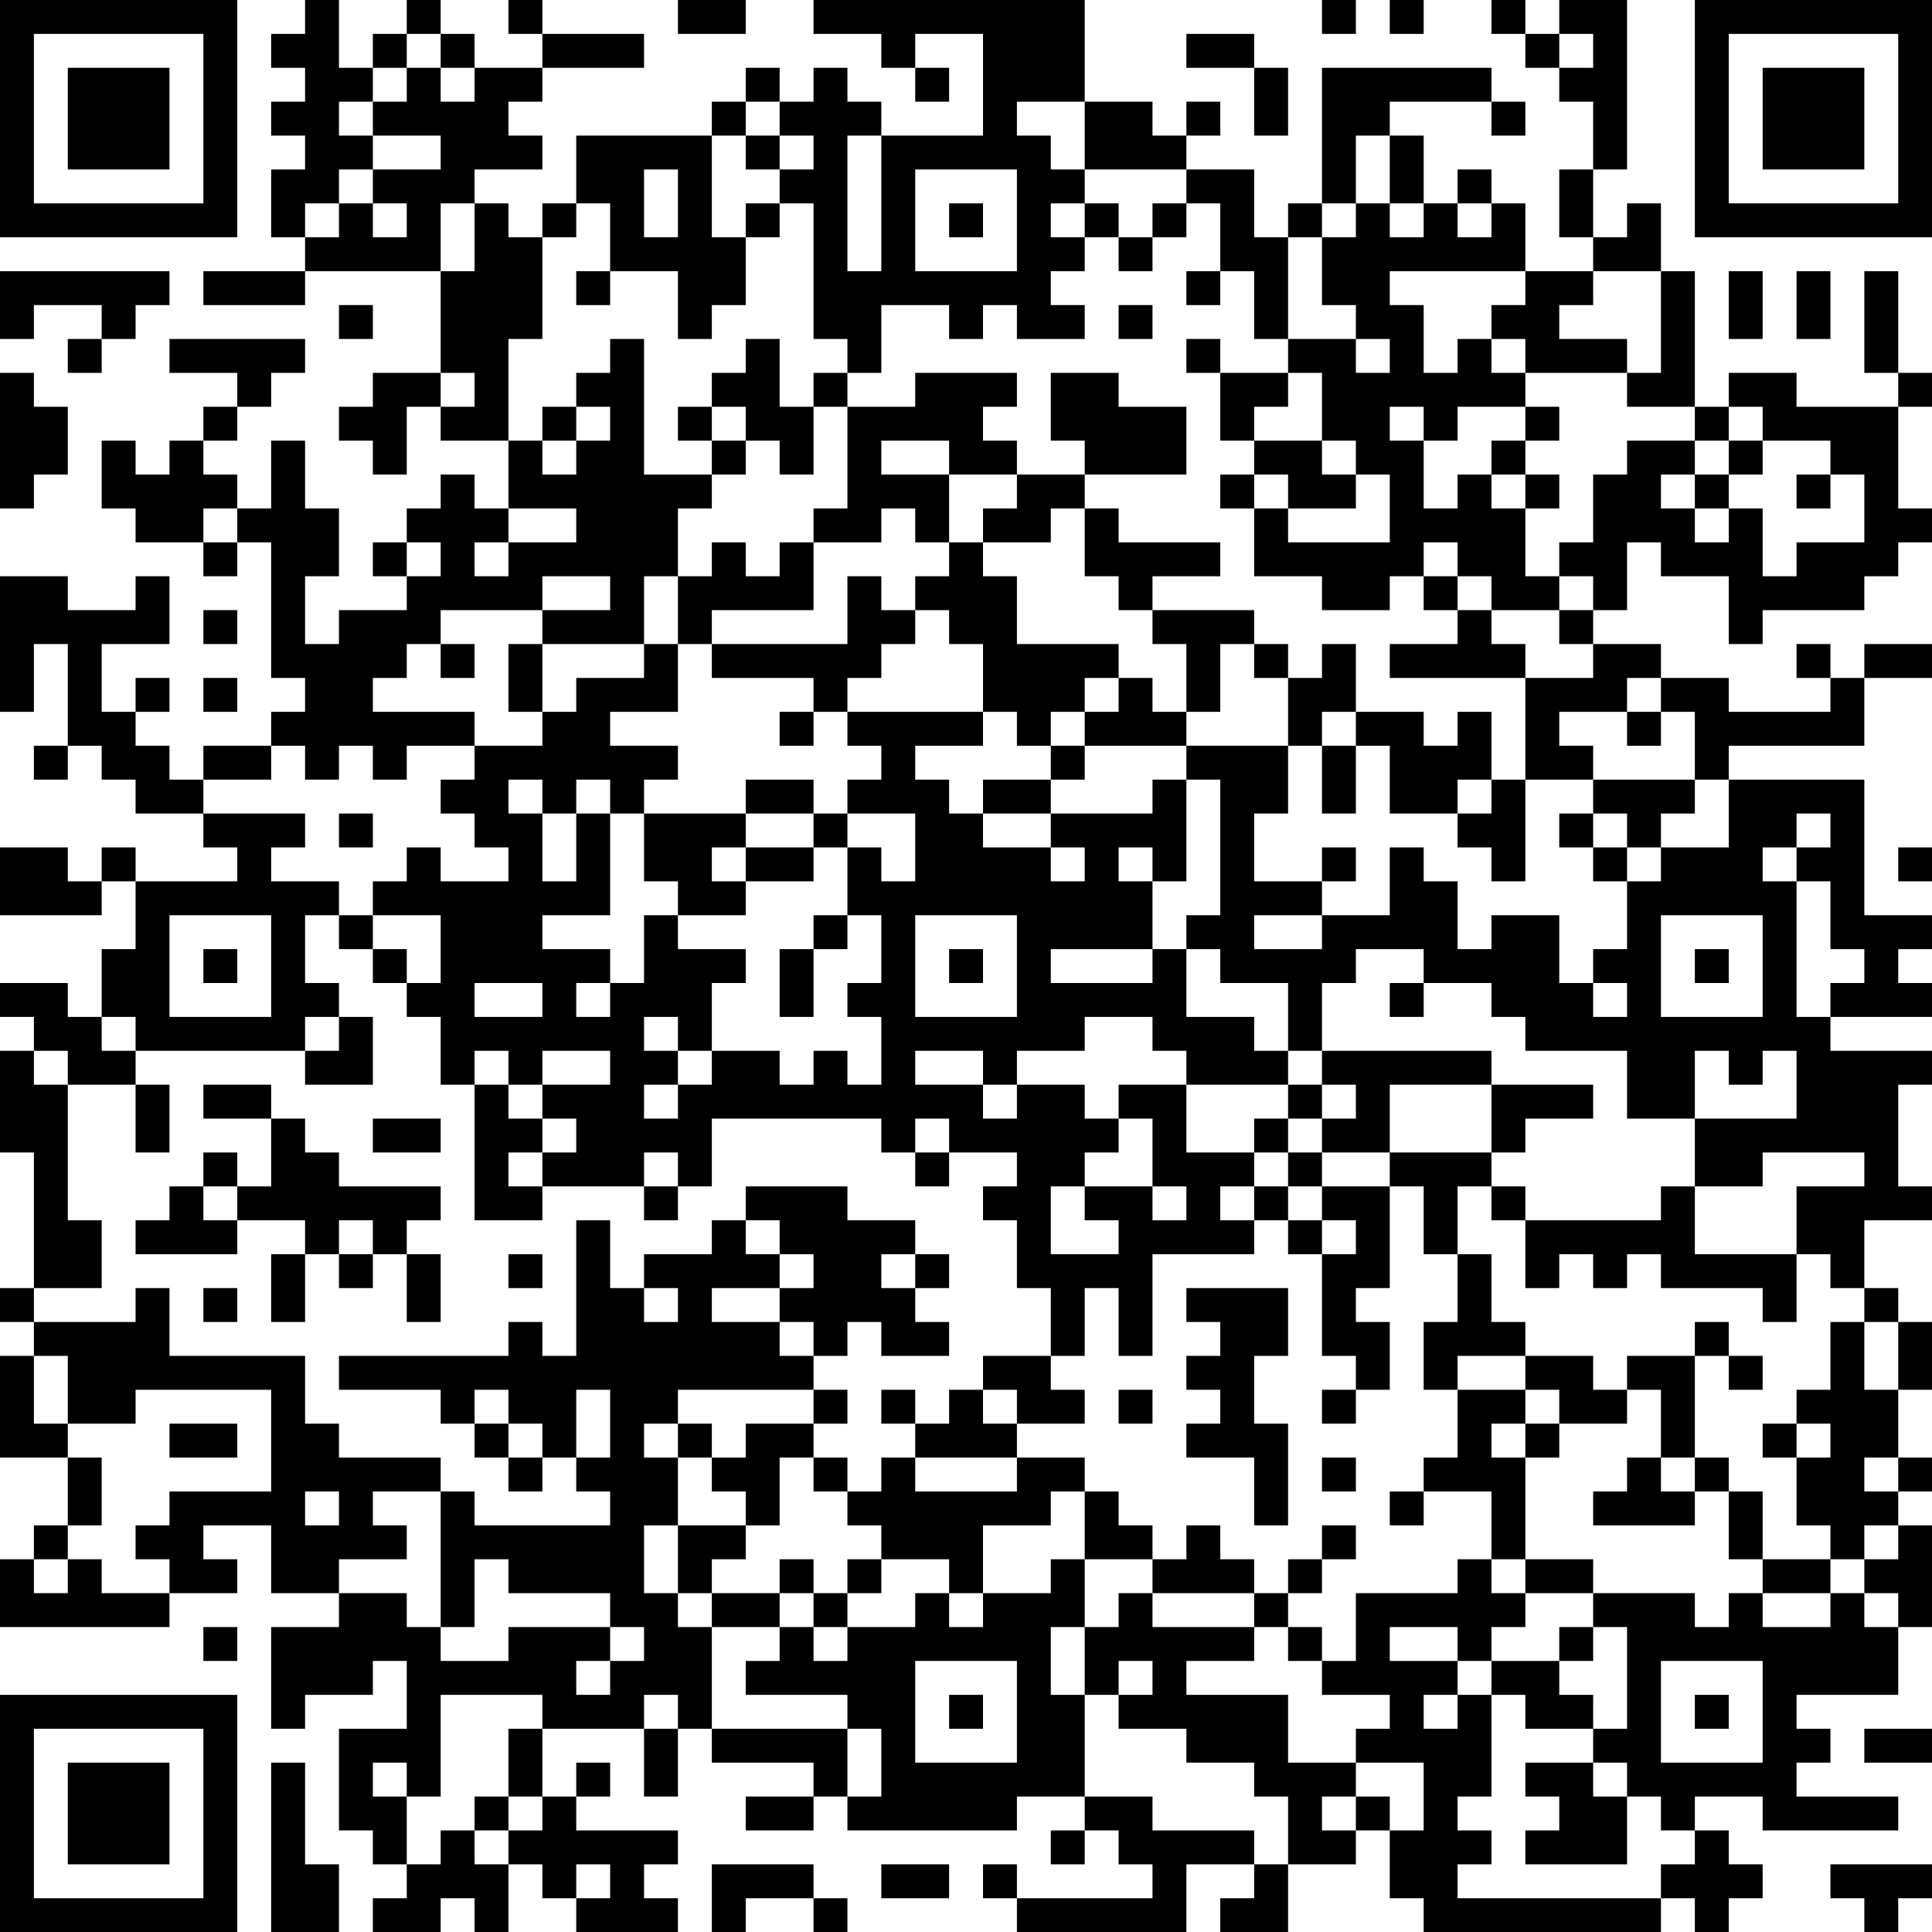 <?xml version="1.0" encoding="UTF-8"?>
<svg xmlns="http://www.w3.org/2000/svg" version="1.1" width="200" height="200" viewBox="0 0 200 200"><rect x="0" y="0" width="200" height="200" fill="#ffffff"/><g transform="scale(3.509)"><g transform="translate(0,0)"><path fill-rule="evenodd" d="M9 0L9 1L8 1L8 2L9 2L9 3L8 3L8 4L9 4L9 5L8 5L8 7L9 7L9 8L6 8L6 9L9 9L9 8L13 8L13 11L11 11L11 12L10 12L10 13L11 13L11 14L12 14L12 12L13 12L13 13L15 13L15 15L14 15L14 14L13 14L13 15L12 15L12 16L11 16L11 17L12 17L12 18L10 18L10 19L9 19L9 17L10 17L10 15L9 15L9 13L8 13L8 15L7 15L7 14L6 14L6 13L7 13L7 12L8 12L8 11L9 11L9 10L5 10L5 11L7 11L7 12L6 12L6 13L5 13L5 14L4 14L4 13L3 13L3 15L4 15L4 16L6 16L6 17L7 17L7 16L8 16L8 20L9 20L9 21L8 21L8 22L6 22L6 23L5 23L5 22L4 22L4 21L5 21L5 20L4 20L4 21L3 21L3 19L5 19L5 17L4 17L4 18L2 18L2 17L0 17L0 21L1 21L1 19L2 19L2 22L1 22L1 23L2 23L2 22L3 22L3 23L4 23L4 24L6 24L6 25L7 25L7 26L4 26L4 25L3 25L3 26L2 26L2 25L0 25L0 27L3 27L3 26L4 26L4 28L3 28L3 30L2 30L2 29L0 29L0 30L1 30L1 31L0 31L0 34L1 34L1 38L0 38L0 39L1 39L1 40L0 40L0 43L2 43L2 45L1 45L1 46L0 46L0 48L5 48L5 47L7 47L7 46L6 46L6 45L8 45L8 47L10 47L10 48L8 48L8 51L9 51L9 50L11 50L11 49L12 49L12 51L10 51L10 54L11 54L11 55L12 55L12 56L11 56L11 57L13 57L13 56L14 56L14 57L15 57L15 55L16 55L16 56L17 56L17 57L20 57L20 56L19 56L19 55L20 55L20 54L17 54L17 53L18 53L18 52L17 52L17 53L16 53L16 51L19 51L19 53L20 53L20 51L21 51L21 52L24 52L24 53L22 53L22 54L24 54L24 53L25 53L25 54L30 54L30 53L32 53L32 54L31 54L31 55L32 55L32 54L33 54L33 55L34 55L34 56L30 56L30 55L29 55L29 56L30 56L30 57L35 57L35 55L37 55L37 56L36 56L36 57L38 57L38 55L40 55L40 54L41 54L41 56L42 56L42 57L49 57L49 56L50 56L50 57L51 57L51 56L52 56L52 55L51 55L51 54L50 54L50 53L52 53L52 54L56 54L56 53L53 53L53 52L54 52L54 51L53 51L53 50L56 50L56 48L57 48L57 45L56 45L56 44L57 44L57 43L56 43L56 41L57 41L57 39L56 39L56 38L55 38L55 36L57 36L57 35L56 35L56 32L57 32L57 31L54 31L54 30L57 30L57 29L56 29L56 28L57 28L57 27L55 27L55 23L51 23L51 22L55 22L55 20L57 20L57 19L55 19L55 20L54 20L54 19L53 19L53 20L54 20L54 21L51 21L51 20L49 20L49 19L47 19L47 18L48 18L48 16L49 16L49 17L51 17L51 19L52 19L52 18L55 18L55 17L56 17L56 16L57 16L57 15L56 15L56 12L57 12L57 11L56 11L56 8L55 8L55 11L56 11L56 12L53 12L53 11L51 11L51 12L50 12L50 8L49 8L49 6L48 6L48 7L47 7L47 5L48 5L48 0L46 0L46 1L45 1L45 0L44 0L44 1L45 1L45 2L46 2L46 3L47 3L47 5L46 5L46 7L47 7L47 8L45 8L45 6L44 6L44 5L43 5L43 6L42 6L42 4L41 4L41 3L44 3L44 4L45 4L45 3L44 3L44 2L39 2L39 6L38 6L38 7L37 7L37 5L35 5L35 4L36 4L36 3L35 3L35 4L34 4L34 3L32 3L32 0L24 0L24 1L26 1L26 2L27 2L27 3L28 3L28 2L27 2L27 1L29 1L29 4L26 4L26 3L25 3L25 2L24 2L24 3L23 3L23 2L22 2L22 3L21 3L21 4L17 4L17 6L16 6L16 7L15 7L15 6L14 6L14 5L16 5L16 4L15 4L15 3L16 3L16 2L19 2L19 1L16 1L16 0L15 0L15 1L16 1L16 2L14 2L14 1L13 1L13 0L12 0L12 1L11 1L11 2L10 2L10 0ZM20 0L20 1L22 1L22 0ZM39 0L39 1L40 1L40 0ZM41 0L41 1L42 1L42 0ZM12 1L12 2L11 2L11 3L10 3L10 4L11 4L11 5L10 5L10 6L9 6L9 7L10 7L10 6L11 6L11 7L12 7L12 6L11 6L11 5L13 5L13 4L11 4L11 3L12 3L12 2L13 2L13 3L14 3L14 2L13 2L13 1ZM35 1L35 2L37 2L37 4L38 4L38 2L37 2L37 1ZM46 1L46 2L47 2L47 1ZM22 3L22 4L21 4L21 7L22 7L22 9L21 9L21 10L20 10L20 8L18 8L18 6L17 6L17 7L16 7L16 10L15 10L15 13L16 13L16 14L17 14L17 13L18 13L18 12L17 12L17 11L18 11L18 10L19 10L19 14L21 14L21 15L20 15L20 17L19 17L19 19L16 19L16 18L18 18L18 17L16 17L16 18L13 18L13 19L12 19L12 20L11 20L11 21L14 21L14 22L12 22L12 23L11 23L11 22L10 22L10 23L9 23L9 22L8 22L8 23L6 23L6 24L9 24L9 25L8 25L8 26L10 26L10 27L9 27L9 29L10 29L10 30L9 30L9 31L4 31L4 30L3 30L3 31L4 31L4 32L2 32L2 31L1 31L1 32L2 32L2 36L3 36L3 38L1 38L1 39L4 39L4 38L5 38L5 40L9 40L9 42L10 42L10 43L13 43L13 44L11 44L11 45L12 45L12 46L10 46L10 47L12 47L12 48L13 48L13 49L15 49L15 48L18 48L18 49L17 49L17 50L18 50L18 49L19 49L19 48L18 48L18 47L15 47L15 46L14 46L14 48L13 48L13 44L14 44L14 45L18 45L18 44L17 44L17 43L18 43L18 41L17 41L17 43L16 43L16 42L15 42L15 41L14 41L14 42L13 42L13 41L10 41L10 40L15 40L15 39L16 39L16 40L17 40L17 36L18 36L18 38L19 38L19 39L20 39L20 38L19 38L19 37L21 37L21 36L22 36L22 37L23 37L23 38L21 38L21 39L23 39L23 40L24 40L24 41L20 41L20 42L19 42L19 43L20 43L20 45L19 45L19 47L20 47L20 48L21 48L21 51L25 51L25 53L26 53L26 51L25 51L25 50L22 50L22 49L23 49L23 48L24 48L24 49L25 49L25 48L27 48L27 47L28 47L28 48L29 48L29 47L31 47L31 46L32 46L32 48L31 48L31 50L32 50L32 53L34 53L34 54L37 54L37 55L38 55L38 53L37 53L37 52L35 52L35 51L33 51L33 50L34 50L34 49L33 49L33 50L32 50L32 48L33 48L33 47L34 47L34 48L37 48L37 49L35 49L35 50L38 50L38 52L40 52L40 53L39 53L39 54L40 54L40 53L41 53L41 54L42 54L42 52L40 52L40 51L41 51L41 50L39 50L39 49L40 49L40 47L43 47L43 46L44 46L44 47L45 47L45 48L44 48L44 49L43 49L43 48L41 48L41 49L43 49L43 50L42 50L42 51L43 51L43 50L44 50L44 53L43 53L43 54L44 54L44 55L43 55L43 56L49 56L49 55L50 55L50 54L49 54L49 53L48 53L48 52L47 52L47 51L48 51L48 48L47 48L47 47L50 47L50 48L51 48L51 47L52 47L52 48L54 48L54 47L55 47L55 48L56 48L56 47L55 47L55 46L56 46L56 45L55 45L55 46L54 46L54 45L53 45L53 43L54 43L54 42L53 42L53 41L54 41L54 39L55 39L55 41L56 41L56 39L55 39L55 38L54 38L54 37L53 37L53 35L55 35L55 34L52 34L52 35L50 35L50 33L53 33L53 31L52 31L52 32L51 32L51 31L50 31L50 33L48 33L48 31L45 31L45 30L44 30L44 29L42 29L42 28L40 28L40 29L39 29L39 31L38 31L38 29L36 29L36 28L35 28L35 27L36 27L36 23L35 23L35 22L38 22L38 24L37 24L37 26L39 26L39 27L37 27L37 28L39 28L39 27L41 27L41 25L42 25L42 26L43 26L43 28L44 28L44 27L46 27L46 29L47 29L47 30L48 30L48 29L47 29L47 28L48 28L48 26L49 26L49 25L51 25L51 23L50 23L50 21L49 21L49 20L48 20L48 21L46 21L46 22L47 22L47 23L45 23L45 20L47 20L47 19L46 19L46 18L47 18L47 17L46 17L46 16L47 16L47 14L48 14L48 13L50 13L50 14L49 14L49 15L50 15L50 16L51 16L51 15L52 15L52 17L53 17L53 16L55 16L55 14L54 14L54 13L52 13L52 12L51 12L51 13L50 13L50 12L48 12L48 11L49 11L49 8L47 8L47 9L46 9L46 10L48 10L48 11L45 11L45 10L44 10L44 9L45 9L45 8L41 8L41 9L42 9L42 11L43 11L43 10L44 10L44 11L45 11L45 12L43 12L43 13L42 13L42 12L41 12L41 13L42 13L42 15L43 15L43 14L44 14L44 15L45 15L45 17L46 17L46 18L44 18L44 17L43 17L43 16L42 16L42 17L41 17L41 18L39 18L39 17L37 17L37 15L38 15L38 16L41 16L41 14L40 14L40 13L39 13L39 11L38 11L38 10L40 10L40 11L41 11L41 10L40 10L40 9L39 9L39 7L40 7L40 6L41 6L41 7L42 7L42 6L41 6L41 4L40 4L40 6L39 6L39 7L38 7L38 10L37 10L37 8L36 8L36 6L35 6L35 5L32 5L32 3L30 3L30 4L31 4L31 5L32 5L32 6L31 6L31 7L32 7L32 8L31 8L31 9L32 9L32 10L30 10L30 9L29 9L29 10L28 10L28 9L26 9L26 11L25 11L25 10L24 10L24 6L23 6L23 5L24 5L24 4L23 4L23 3ZM22 4L22 5L23 5L23 4ZM25 4L25 8L26 8L26 4ZM19 5L19 7L20 7L20 5ZM27 5L27 8L30 8L30 5ZM13 6L13 8L14 8L14 6ZM22 6L22 7L23 7L23 6ZM28 6L28 7L29 7L29 6ZM32 6L32 7L33 7L33 8L34 8L34 7L35 7L35 6L34 6L34 7L33 7L33 6ZM43 6L43 7L44 7L44 6ZM0 8L0 10L1 10L1 9L3 9L3 10L2 10L2 11L3 11L3 10L4 10L4 9L5 9L5 8ZM17 8L17 9L18 9L18 8ZM35 8L35 9L36 9L36 8ZM51 8L51 10L52 10L52 8ZM53 8L53 10L54 10L54 8ZM10 9L10 10L11 10L11 9ZM33 9L33 10L34 10L34 9ZM22 10L22 11L21 11L21 12L20 12L20 13L21 13L21 14L22 14L22 13L23 13L23 14L24 14L24 12L25 12L25 15L24 15L24 16L23 16L23 17L22 17L22 16L21 16L21 17L20 17L20 19L19 19L19 20L17 20L17 21L16 21L16 19L15 19L15 21L16 21L16 22L14 22L14 23L13 23L13 24L14 24L14 25L15 25L15 26L13 26L13 25L12 25L12 26L11 26L11 27L10 27L10 28L11 28L11 29L12 29L12 30L13 30L13 32L14 32L14 36L16 36L16 35L19 35L19 36L20 36L20 35L21 35L21 33L26 33L26 34L27 34L27 35L28 35L28 34L30 34L30 35L29 35L29 36L30 36L30 38L31 38L31 40L29 40L29 41L28 41L28 42L27 42L27 41L26 41L26 42L27 42L27 43L26 43L26 44L25 44L25 43L24 43L24 42L25 42L25 41L24 41L24 42L22 42L22 43L21 43L21 42L20 42L20 43L21 43L21 44L22 44L22 45L20 45L20 47L21 47L21 48L23 48L23 47L24 47L24 48L25 48L25 47L26 47L26 46L28 46L28 47L29 47L29 45L31 45L31 44L32 44L32 46L34 46L34 47L37 47L37 48L38 48L38 49L39 49L39 48L38 48L38 47L39 47L39 46L40 46L40 45L39 45L39 46L38 46L38 47L37 47L37 46L36 46L36 45L35 45L35 46L34 46L34 45L33 45L33 44L32 44L32 43L30 43L30 42L32 42L32 41L31 41L31 40L32 40L32 38L33 38L33 40L34 40L34 37L37 37L37 36L38 36L38 37L39 37L39 40L40 40L40 41L39 41L39 42L40 42L40 41L41 41L41 39L40 39L40 38L41 38L41 35L42 35L42 37L43 37L43 39L42 39L42 41L43 41L43 43L42 43L42 44L41 44L41 45L42 45L42 44L44 44L44 46L45 46L45 47L47 47L47 46L45 46L45 43L46 43L46 42L48 42L48 41L49 41L49 43L48 43L48 44L47 44L47 45L50 45L50 44L51 44L51 46L52 46L52 47L54 47L54 46L52 46L52 44L51 44L51 43L50 43L50 40L51 40L51 41L52 41L52 40L51 40L51 39L50 39L50 40L48 40L48 41L47 41L47 40L45 40L45 39L44 39L44 37L43 37L43 35L44 35L44 36L45 36L45 38L46 38L46 37L47 37L47 38L48 38L48 37L49 37L49 38L52 38L52 39L53 39L53 37L50 37L50 35L49 35L49 36L45 36L45 35L44 35L44 34L45 34L45 33L47 33L47 32L44 32L44 31L39 31L39 32L38 32L38 31L37 31L37 30L35 30L35 28L34 28L34 26L35 26L35 23L34 23L34 24L31 24L31 23L32 23L32 22L35 22L35 21L36 21L36 19L37 19L37 20L38 20L38 22L39 22L39 24L40 24L40 22L41 22L41 24L43 24L43 25L44 25L44 26L45 26L45 23L44 23L44 21L43 21L43 22L42 22L42 21L40 21L40 19L39 19L39 20L38 20L38 19L37 19L37 18L34 18L34 17L36 17L36 16L33 16L33 15L32 15L32 14L35 14L35 12L33 12L33 11L31 11L31 13L32 13L32 14L30 14L30 13L29 13L29 12L30 12L30 11L27 11L27 12L25 12L25 11L24 11L24 12L23 12L23 10ZM35 10L35 11L36 11L36 13L37 13L37 14L36 14L36 15L37 15L37 14L38 14L38 15L40 15L40 14L39 14L39 13L37 13L37 12L38 12L38 11L36 11L36 10ZM0 11L0 15L1 15L1 14L2 14L2 12L1 12L1 11ZM13 11L13 12L14 12L14 11ZM16 12L16 13L17 13L17 12ZM21 12L21 13L22 13L22 12ZM45 12L45 13L44 13L44 14L45 14L45 15L46 15L46 14L45 14L45 13L46 13L46 12ZM26 13L26 14L28 14L28 16L27 16L27 15L26 15L26 16L24 16L24 18L21 18L21 19L20 19L20 21L18 21L18 22L20 22L20 23L19 23L19 24L18 24L18 23L17 23L17 24L16 24L16 23L15 23L15 24L16 24L16 26L17 26L17 24L18 24L18 27L16 27L16 28L18 28L18 29L17 29L17 30L18 30L18 29L19 29L19 27L20 27L20 28L22 28L22 29L21 29L21 31L20 31L20 30L19 30L19 31L20 31L20 32L19 32L19 33L20 33L20 32L21 32L21 31L23 31L23 32L24 32L24 31L25 31L25 32L26 32L26 30L25 30L25 29L26 29L26 27L25 27L25 25L26 25L26 26L27 26L27 24L25 24L25 23L26 23L26 22L25 22L25 21L29 21L29 22L27 22L27 23L28 23L28 24L29 24L29 25L31 25L31 26L32 26L32 25L31 25L31 24L29 24L29 23L31 23L31 22L32 22L32 21L33 21L33 20L34 20L34 21L35 21L35 19L34 19L34 18L33 18L33 17L32 17L32 15L31 15L31 16L29 16L29 15L30 15L30 14L28 14L28 13ZM51 13L51 14L50 14L50 15L51 15L51 14L52 14L52 13ZM53 14L53 15L54 15L54 14ZM6 15L6 16L7 16L7 15ZM15 15L15 16L14 16L14 17L15 17L15 16L17 16L17 15ZM12 16L12 17L13 17L13 16ZM28 16L28 17L27 17L27 18L26 18L26 17L25 17L25 19L21 19L21 20L24 20L24 21L23 21L23 22L24 22L24 21L25 21L25 20L26 20L26 19L27 19L27 18L28 18L28 19L29 19L29 21L30 21L30 22L31 22L31 21L32 21L32 20L33 20L33 19L30 19L30 17L29 17L29 16ZM42 17L42 18L43 18L43 19L41 19L41 20L45 20L45 19L44 19L44 18L43 18L43 17ZM6 18L6 19L7 19L7 18ZM13 19L13 20L14 20L14 19ZM6 20L6 21L7 21L7 20ZM39 21L39 22L40 22L40 21ZM48 21L48 22L49 22L49 21ZM22 23L22 24L19 24L19 26L20 26L20 27L22 27L22 26L24 26L24 25L25 25L25 24L24 24L24 23ZM43 23L43 24L44 24L44 23ZM47 23L47 24L46 24L46 25L47 25L47 26L48 26L48 25L49 25L49 24L50 24L50 23ZM10 24L10 25L11 25L11 24ZM22 24L22 25L21 25L21 26L22 26L22 25L24 25L24 24ZM47 24L47 25L48 25L48 24ZM53 24L53 25L52 25L52 26L53 26L53 30L54 30L54 29L55 29L55 28L54 28L54 26L53 26L53 25L54 25L54 24ZM33 25L33 26L34 26L34 25ZM39 25L39 26L40 26L40 25ZM56 25L56 26L57 26L57 25ZM5 27L5 30L8 30L8 27ZM11 27L11 28L12 28L12 29L13 29L13 27ZM24 27L24 28L23 28L23 30L24 30L24 28L25 28L25 27ZM27 27L27 30L30 30L30 27ZM49 27L49 30L52 30L52 27ZM6 28L6 29L7 29L7 28ZM28 28L28 29L29 29L29 28ZM31 28L31 29L34 29L34 28ZM50 28L50 29L51 29L51 28ZM14 29L14 30L16 30L16 29ZM41 29L41 30L42 30L42 29ZM10 30L10 31L9 31L9 32L11 32L11 30ZM32 30L32 31L30 31L30 32L29 32L29 31L27 31L27 32L29 32L29 33L30 33L30 32L32 32L32 33L33 33L33 34L32 34L32 35L31 35L31 37L33 37L33 36L32 36L32 35L34 35L34 36L35 36L35 35L34 35L34 33L33 33L33 32L35 32L35 34L37 34L37 35L36 35L36 36L37 36L37 35L38 35L38 36L39 36L39 37L40 37L40 36L39 36L39 35L41 35L41 34L44 34L44 32L41 32L41 34L39 34L39 33L40 33L40 32L39 32L39 33L38 33L38 32L35 32L35 31L34 31L34 30ZM14 31L14 32L15 32L15 33L16 33L16 34L15 34L15 35L16 35L16 34L17 34L17 33L16 33L16 32L18 32L18 31L16 31L16 32L15 32L15 31ZM4 32L4 34L5 34L5 32ZM6 32L6 33L8 33L8 35L7 35L7 34L6 34L6 35L5 35L5 36L4 36L4 37L7 37L7 36L9 36L9 37L8 37L8 39L9 39L9 37L10 37L10 38L11 38L11 37L12 37L12 39L13 39L13 37L12 37L12 36L13 36L13 35L10 35L10 34L9 34L9 33L8 33L8 32ZM11 33L11 34L13 34L13 33ZM27 33L27 34L28 34L28 33ZM37 33L37 34L38 34L38 35L39 35L39 34L38 34L38 33ZM19 34L19 35L20 35L20 34ZM6 35L6 36L7 36L7 35ZM22 35L22 36L23 36L23 37L24 37L24 38L23 38L23 39L24 39L24 40L25 40L25 39L26 39L26 40L28 40L28 39L27 39L27 38L28 38L28 37L27 37L27 36L25 36L25 35ZM10 36L10 37L11 37L11 36ZM15 37L15 38L16 38L16 37ZM26 37L26 38L27 38L27 37ZM6 38L6 39L7 39L7 38ZM35 38L35 39L36 39L36 40L35 40L35 41L36 41L36 42L35 42L35 43L37 43L37 45L38 45L38 42L37 42L37 40L38 40L38 38ZM1 40L1 42L2 42L2 43L3 43L3 45L2 45L2 46L1 46L1 47L2 47L2 46L3 46L3 47L5 47L5 46L4 46L4 45L5 45L5 44L8 44L8 41L4 41L4 42L2 42L2 40ZM43 40L43 41L45 41L45 42L44 42L44 43L45 43L45 42L46 42L46 41L45 41L45 40ZM29 41L29 42L30 42L30 41ZM33 41L33 42L34 42L34 41ZM5 42L5 43L7 43L7 42ZM14 42L14 43L15 43L15 44L16 44L16 43L15 43L15 42ZM52 42L52 43L53 43L53 42ZM23 43L23 45L22 45L22 46L21 46L21 47L23 47L23 46L24 46L24 47L25 47L25 46L26 46L26 45L25 45L25 44L24 44L24 43ZM27 43L27 44L30 44L30 43ZM39 43L39 44L40 44L40 43ZM49 43L49 44L50 44L50 43ZM55 43L55 44L56 44L56 43ZM9 44L9 45L10 45L10 44ZM6 48L6 49L7 49L7 48ZM46 48L46 49L44 49L44 50L45 50L45 51L47 51L47 50L46 50L46 49L47 49L47 48ZM27 49L27 52L30 52L30 49ZM49 49L49 52L52 52L52 49ZM13 50L13 53L12 53L12 52L11 52L11 53L12 53L12 55L13 55L13 54L14 54L14 55L15 55L15 54L16 54L16 53L15 53L15 51L16 51L16 50ZM19 50L19 51L20 51L20 50ZM28 50L28 51L29 51L29 50ZM50 50L50 51L51 51L51 50ZM55 51L55 52L57 52L57 51ZM8 52L8 57L10 57L10 55L9 55L9 52ZM45 52L45 53L46 53L46 54L45 54L45 55L48 55L48 53L47 53L47 52ZM14 53L14 54L15 54L15 53ZM17 55L17 56L18 56L18 55ZM21 55L21 57L22 57L22 56L24 56L24 57L25 57L25 56L24 56L24 55ZM26 55L26 56L28 56L28 55ZM54 55L54 56L55 56L55 57L56 57L56 56L57 56L57 55ZM0 0L0 7L7 7L7 0ZM1 1L1 6L6 6L6 1ZM2 2L2 5L5 5L5 2ZM50 0L50 7L57 7L57 0ZM51 1L51 6L56 6L56 1ZM52 2L52 5L55 5L55 2ZM0 50L0 57L7 57L7 50ZM1 51L1 56L6 56L6 51ZM2 52L2 55L5 55L5 52Z" fill="#000000"/></g></g></svg>
